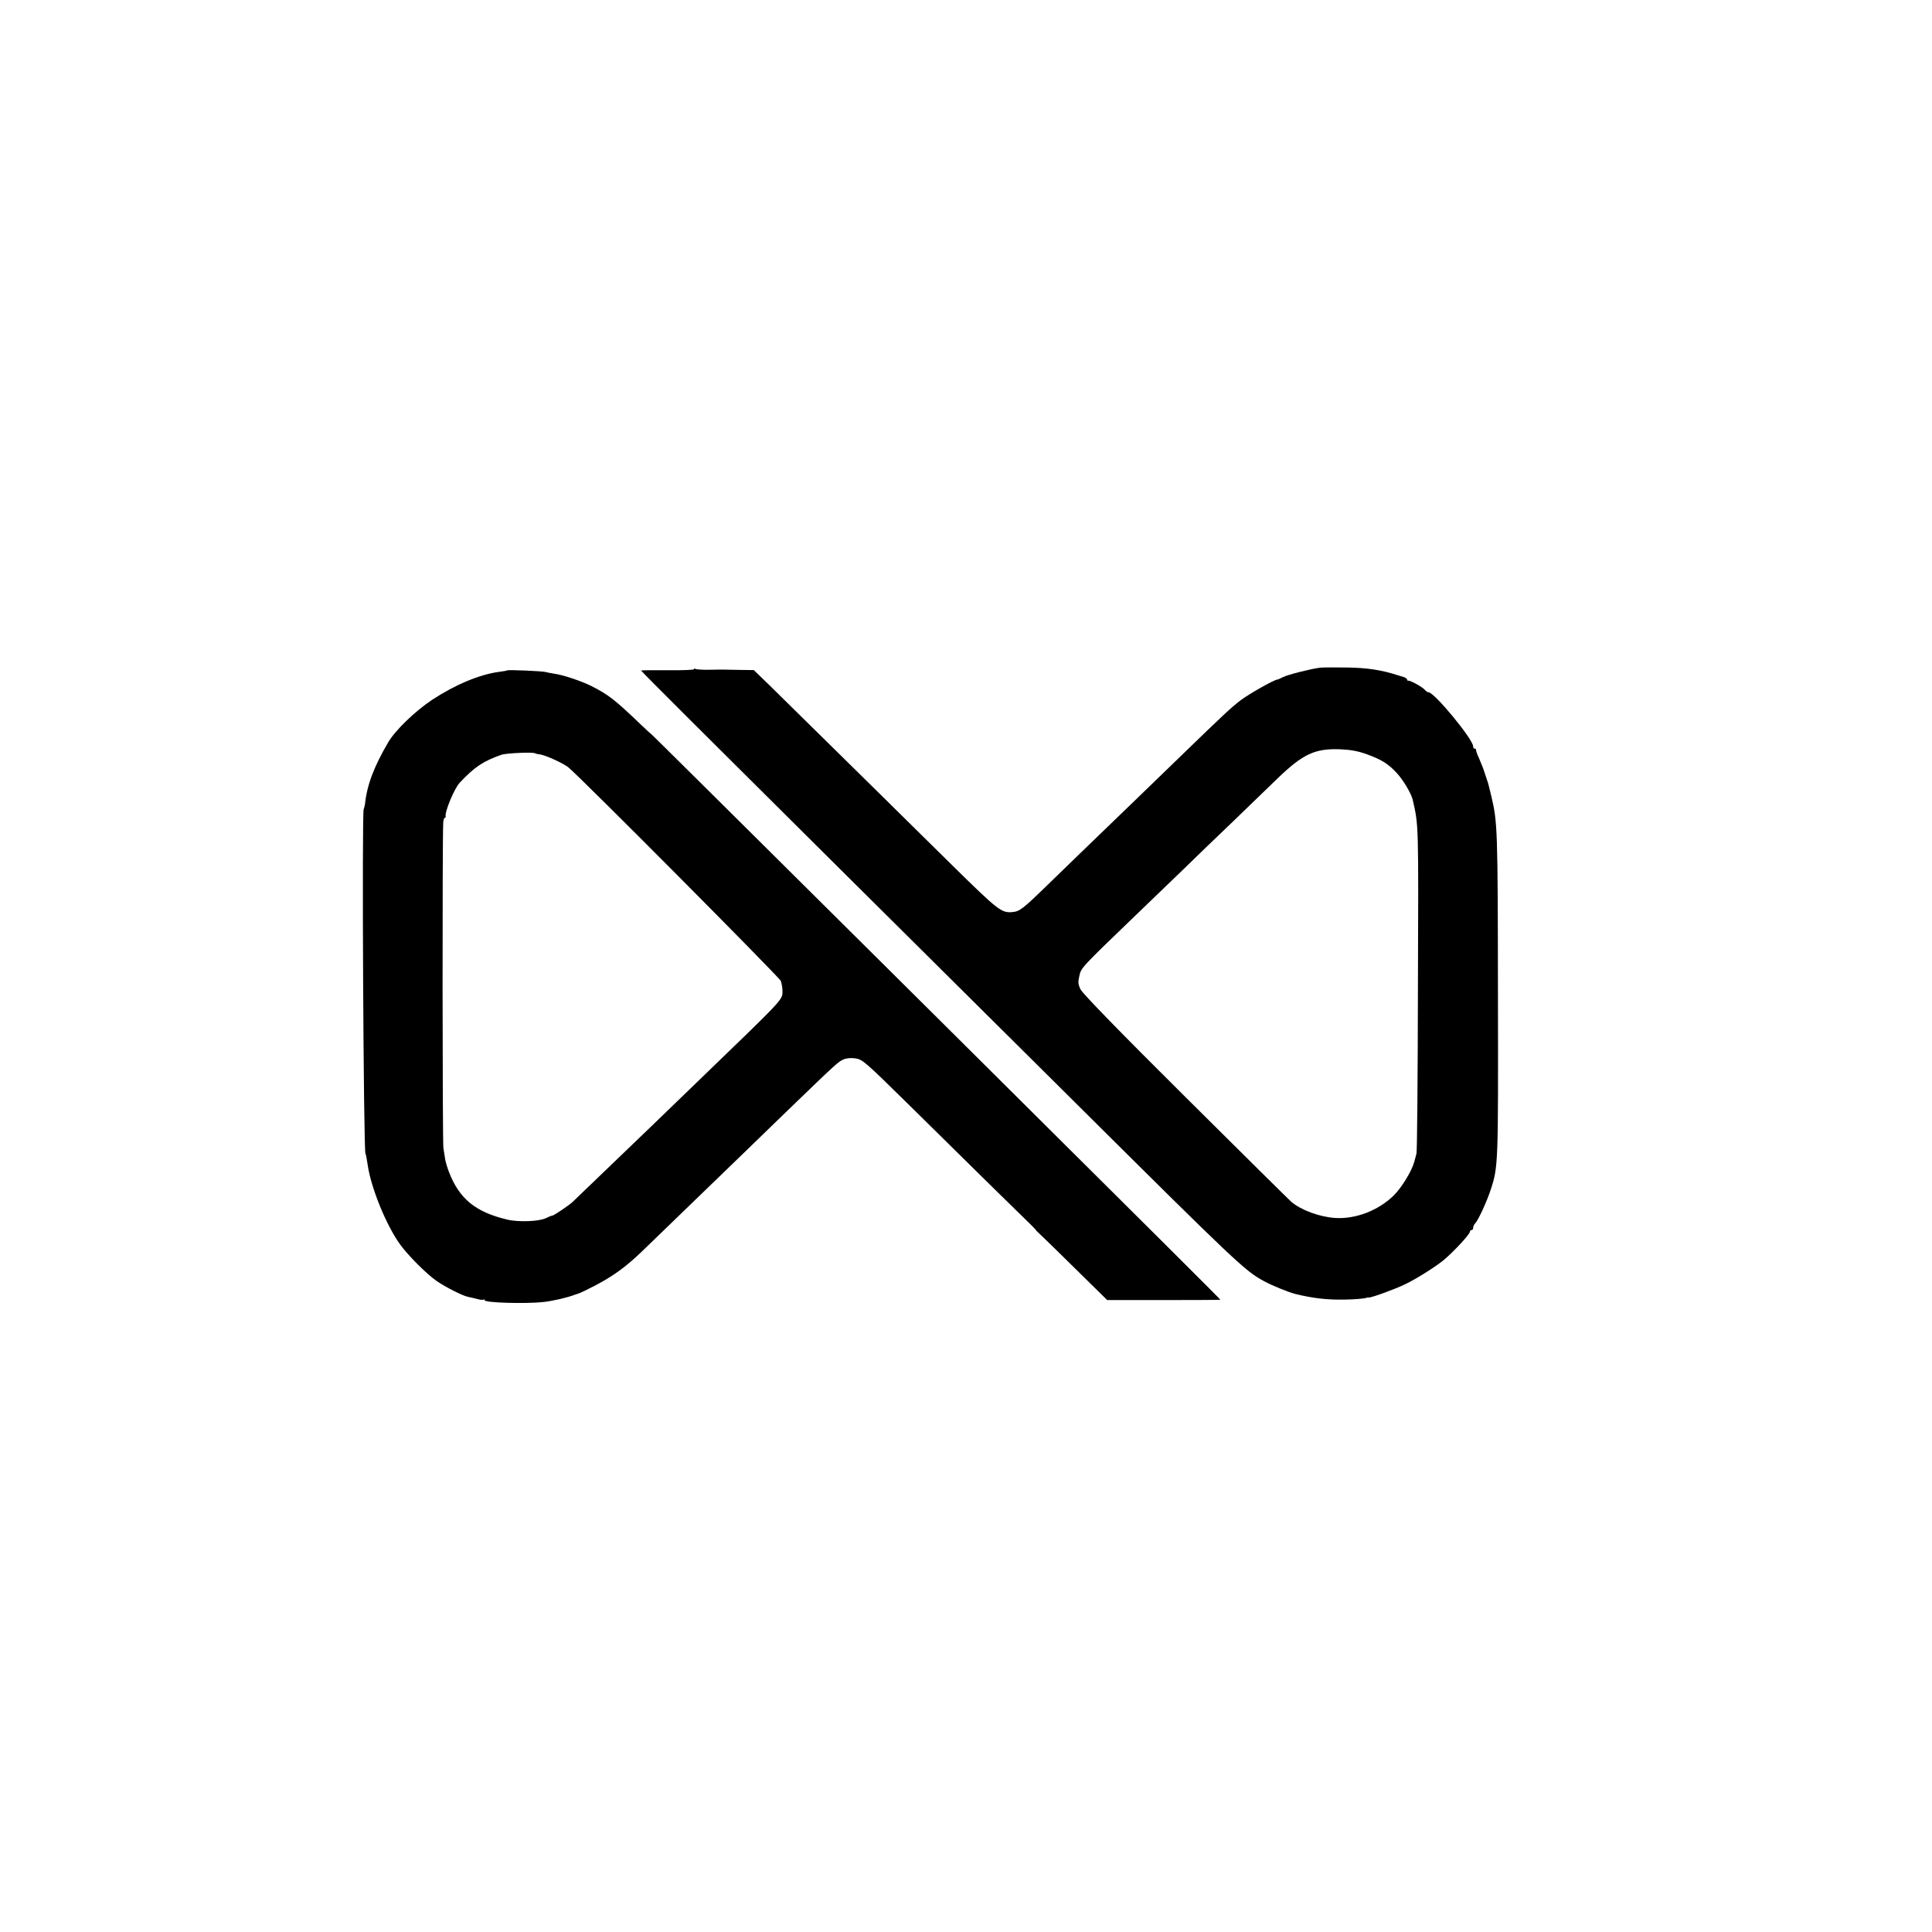 <?xml version="1.0" standalone="no"?>
<!DOCTYPE svg PUBLIC "-//W3C//DTD SVG 20010904//EN"
 "http://www.w3.org/TR/2001/REC-SVG-20010904/DTD/svg10.dtd">
<svg version="1.0" xmlns="http://www.w3.org/2000/svg"
 width="1200pt" height="1200pt" viewBox="0 0 1200 1200"
 preserveAspectRatio="xMidYMid meet">
<g transform="translate(0,1200) scale(0.1,-0.1)"
fill="#000000" stroke="none">
<path d="M8200 7853 c-52 -6 -201 -43 -232 -59 -15 -8 -31 -15 -35 -15 -21 -2
-175 -89 -228 -129 -56 -43 -103 -86 -377 -352 -58 -56 -197 -191 -308 -298
-211 -203 -287 -277 -514 -497 -153 -149 -173 -164 -217 -168 -69 -6 -87 8
-371 287 -230 227 -678 669 -1142 1125 l-94 91 -86 1 c-47 1 -93 2 -101 2 -8
0 -49 0 -90 -1 -41 -1 -80 2 -85 5 -6 3 -10 3 -10 -2 0 -4 -75 -7 -166 -6 -91
1 -164 0 -162 -2 34 -38 336 -339 1127 -1125 529 -525 1237 -1229 1574 -1563
990 -984 1051 -1042 1167 -1104 53 -29 153 -69 195 -80 111 -27 198 -37 305
-35 67 1 126 6 140 12 3 1 8 2 12 1 15 -2 164 52 227 83 67 32 183 105 235
147 64 53 166 163 166 179 0 5 5 10 10 10 6 0 10 6 10 14 0 8 6 21 13 28 19
19 74 140 97 211 46 142 46 156 44 1217 -1 1020 -3 1063 -40 1220 -19 77 -19
81 -26 100 -3 8 -11 32 -18 54 -6 21 -22 59 -33 85 -12 25 -20 49 -19 54 1 4
-3 7 -8 7 -6 0 -10 6 -10 14 0 44 -241 336 -277 336 -6 0 -16 7 -24 16 -14 17
-90 59 -101 56 -5 -1 -8 2 -8 7 0 5 -10 12 -22 16 -13 4 -27 8 -33 10 -104 34
-193 47 -315 49 -74 1 -151 1 -170 -1z m290 -538 c93 -34 134 -60 187 -118 39
-42 90 -128 98 -166 36 -160 36 -128 32 -1169 -1 -554 -5 -1016 -9 -1027 -3
-11 -9 -33 -13 -49 -16 -60 -79 -163 -130 -213 -95 -92 -235 -146 -362 -138
-95 6 -211 48 -272 100 -13 11 -309 304 -657 650 -405 402 -640 644 -652 669
-16 32 -17 45 -8 84 11 51 9 49 355 382 100 96 233 225 296 285 62 61 200 194
307 296 106 103 229 221 273 264 158 152 232 187 390 181 67 -3 109 -11 165
-31z"/>
<path d="M3149 7836 c-2 -2 -24 -6 -49 -9 -121 -16 -274 -80 -418 -175 -106
-71 -229 -190 -271 -263 -89 -152 -132 -266 -144 -384 -2 -11 -5 -24 -8 -30
-12 -23 -1 -2140 11 -2140 2 0 9 -37 14 -72 20 -140 115 -373 200 -491 47 -66
164 -184 226 -227 56 -39 162 -93 197 -100 11 -2 37 -8 56 -13 20 -6 38 -7 41
-4 3 3 6 1 6 -4 0 -16 258 -23 366 -11 61 7 147 27 194 45 14 5 28 10 32 11 4
1 47 22 94 46 114 60 191 116 290 211 45 44 182 176 304 294 122 118 257 249
300 290 42 41 174 168 291 282 321 310 326 314 359 328 19 8 46 10 75 6 42 -7
59 -21 321 -279 545 -537 642 -633 721 -709 45 -43 79 -78 77 -78 -2 0 14 -16
35 -35 21 -20 122 -118 223 -218 l185 -182 351 0 c194 0 352 1 352 2 0 3 -356
358 -1743 1736 -1383 1374 -1797 1784 -1797 1782 0 -2 -26 23 -59 54 -163 156
-202 186 -306 239 -64 32 -177 70 -235 78 -19 3 -42 7 -51 10 -21 6 -235 15
-240 10z m176 -516 c0 -1 14 -4 30 -6 37 -6 144 -55 175 -80 78 -64 1311
-1304 1320 -1327 5 -16 10 -42 10 -58 0 -61 25 -34 -524 -564 -114 -110 -247
-238 -295 -285 -67 -65 -405 -389 -485 -466 -21 -20 -116 -84 -124 -84 -5 0
-23 -7 -41 -16 -43 -21 -171 -26 -241 -9 -198 47 -298 130 -362 297 -11 29
-21 64 -23 78 -2 14 -7 45 -11 70 -6 38 -7 1924 -1 2018 1 17 5 32 9 32 5 0 7
3 6 8 -7 28 53 173 87 210 92 98 147 135 260 174 32 11 210 18 210 8z"/>
</g>
</svg>
